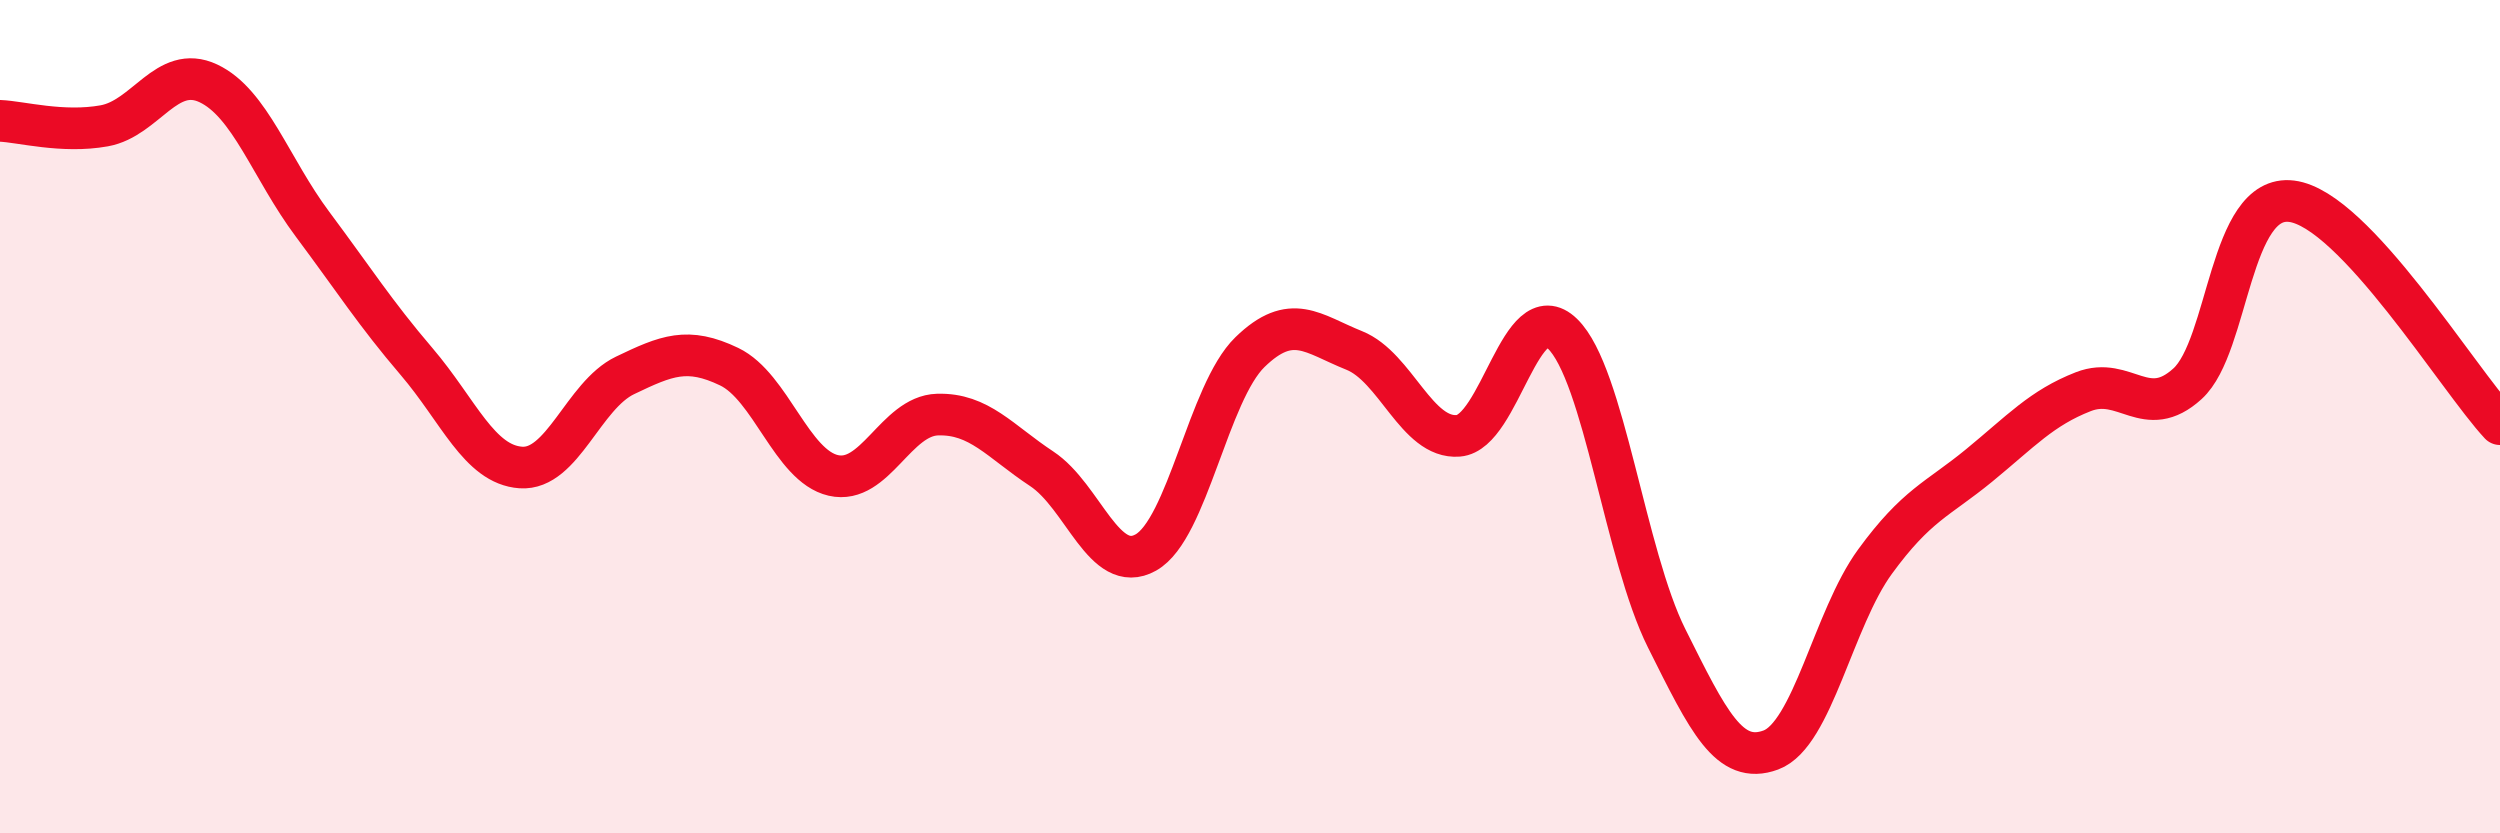 
    <svg width="60" height="20" viewBox="0 0 60 20" xmlns="http://www.w3.org/2000/svg">
      <path
        d="M 0,2.9 C 0.5,2.92 1.5,3.2 2.5,3.02 C 3.5,2.84 4,1.53 5,2 C 6,2.47 6.5,4.04 7.5,5.38 C 8.5,6.72 9,7.51 10,8.68 C 11,9.85 11.5,11.15 12.5,11.22 C 13.5,11.29 14,9.49 15,9.01 C 16,8.53 16.5,8.32 17.5,8.8 C 18.5,9.28 19,11.18 20,11.41 C 21,11.64 21.5,9.98 22.5,9.95 C 23.5,9.92 24,10.59 25,11.25 C 26,11.91 26.5,13.82 27.5,13.26 C 28.5,12.7 29,9.42 30,8.45 C 31,7.48 31.5,8.01 32.5,8.41 C 33.5,8.81 34,10.54 35,10.46 C 36,10.38 36.5,7.04 37.5,8.01 C 38.5,8.98 39,13.32 40,15.32 C 41,17.32 41.5,18.37 42.5,18 C 43.5,17.63 44,14.85 45,13.48 C 46,12.11 46.5,11.99 47.5,11.17 C 48.5,10.35 49,9.79 50,9.4 C 51,9.01 51.5,10.12 52.5,9.21 C 53.5,8.3 53.5,4.64 55,4.83 C 56.5,5.02 59,9.11 60,10.18L60 20L0 20Z"
        fill="#EB0A25"
        opacity="0.1"
        stroke-linecap="round"
        stroke-linejoin="round"
      />
      <path
        d="M 0,2.9 C 0.5,2.92 1.5,3.2 2.5,3.02 C 3.5,2.84 4,1.53 5,2 C 6,2.47 6.5,4.04 7.5,5.38 C 8.5,6.72 9,7.51 10,8.68 C 11,9.85 11.5,11.15 12.5,11.22 C 13.5,11.29 14,9.49 15,9.01 C 16,8.53 16.5,8.32 17.5,8.8 C 18.5,9.28 19,11.18 20,11.41 C 21,11.64 21.5,9.98 22.5,9.95 C 23.5,9.92 24,10.59 25,11.25 C 26,11.91 26.5,13.82 27.5,13.26 C 28.5,12.7 29,9.42 30,8.45 C 31,7.48 31.5,8.01 32.5,8.41 C 33.5,8.81 34,10.54 35,10.46 C 36,10.38 36.5,7.04 37.5,8.01 C 38.5,8.98 39,13.32 40,15.32 C 41,17.32 41.5,18.37 42.5,18 C 43.5,17.63 44,14.85 45,13.48 C 46,12.11 46.5,11.99 47.5,11.17 C 48.5,10.35 49,9.79 50,9.4 C 51,9.01 51.5,10.12 52.5,9.21 C 53.5,8.3 53.5,4.64 55,4.83 C 56.5,5.02 59,9.11 60,10.18"
        stroke="#EB0A25"
        stroke-width="1"
        fill="none"
        stroke-linecap="round"
        stroke-linejoin="round"
      />
    </svg>
  